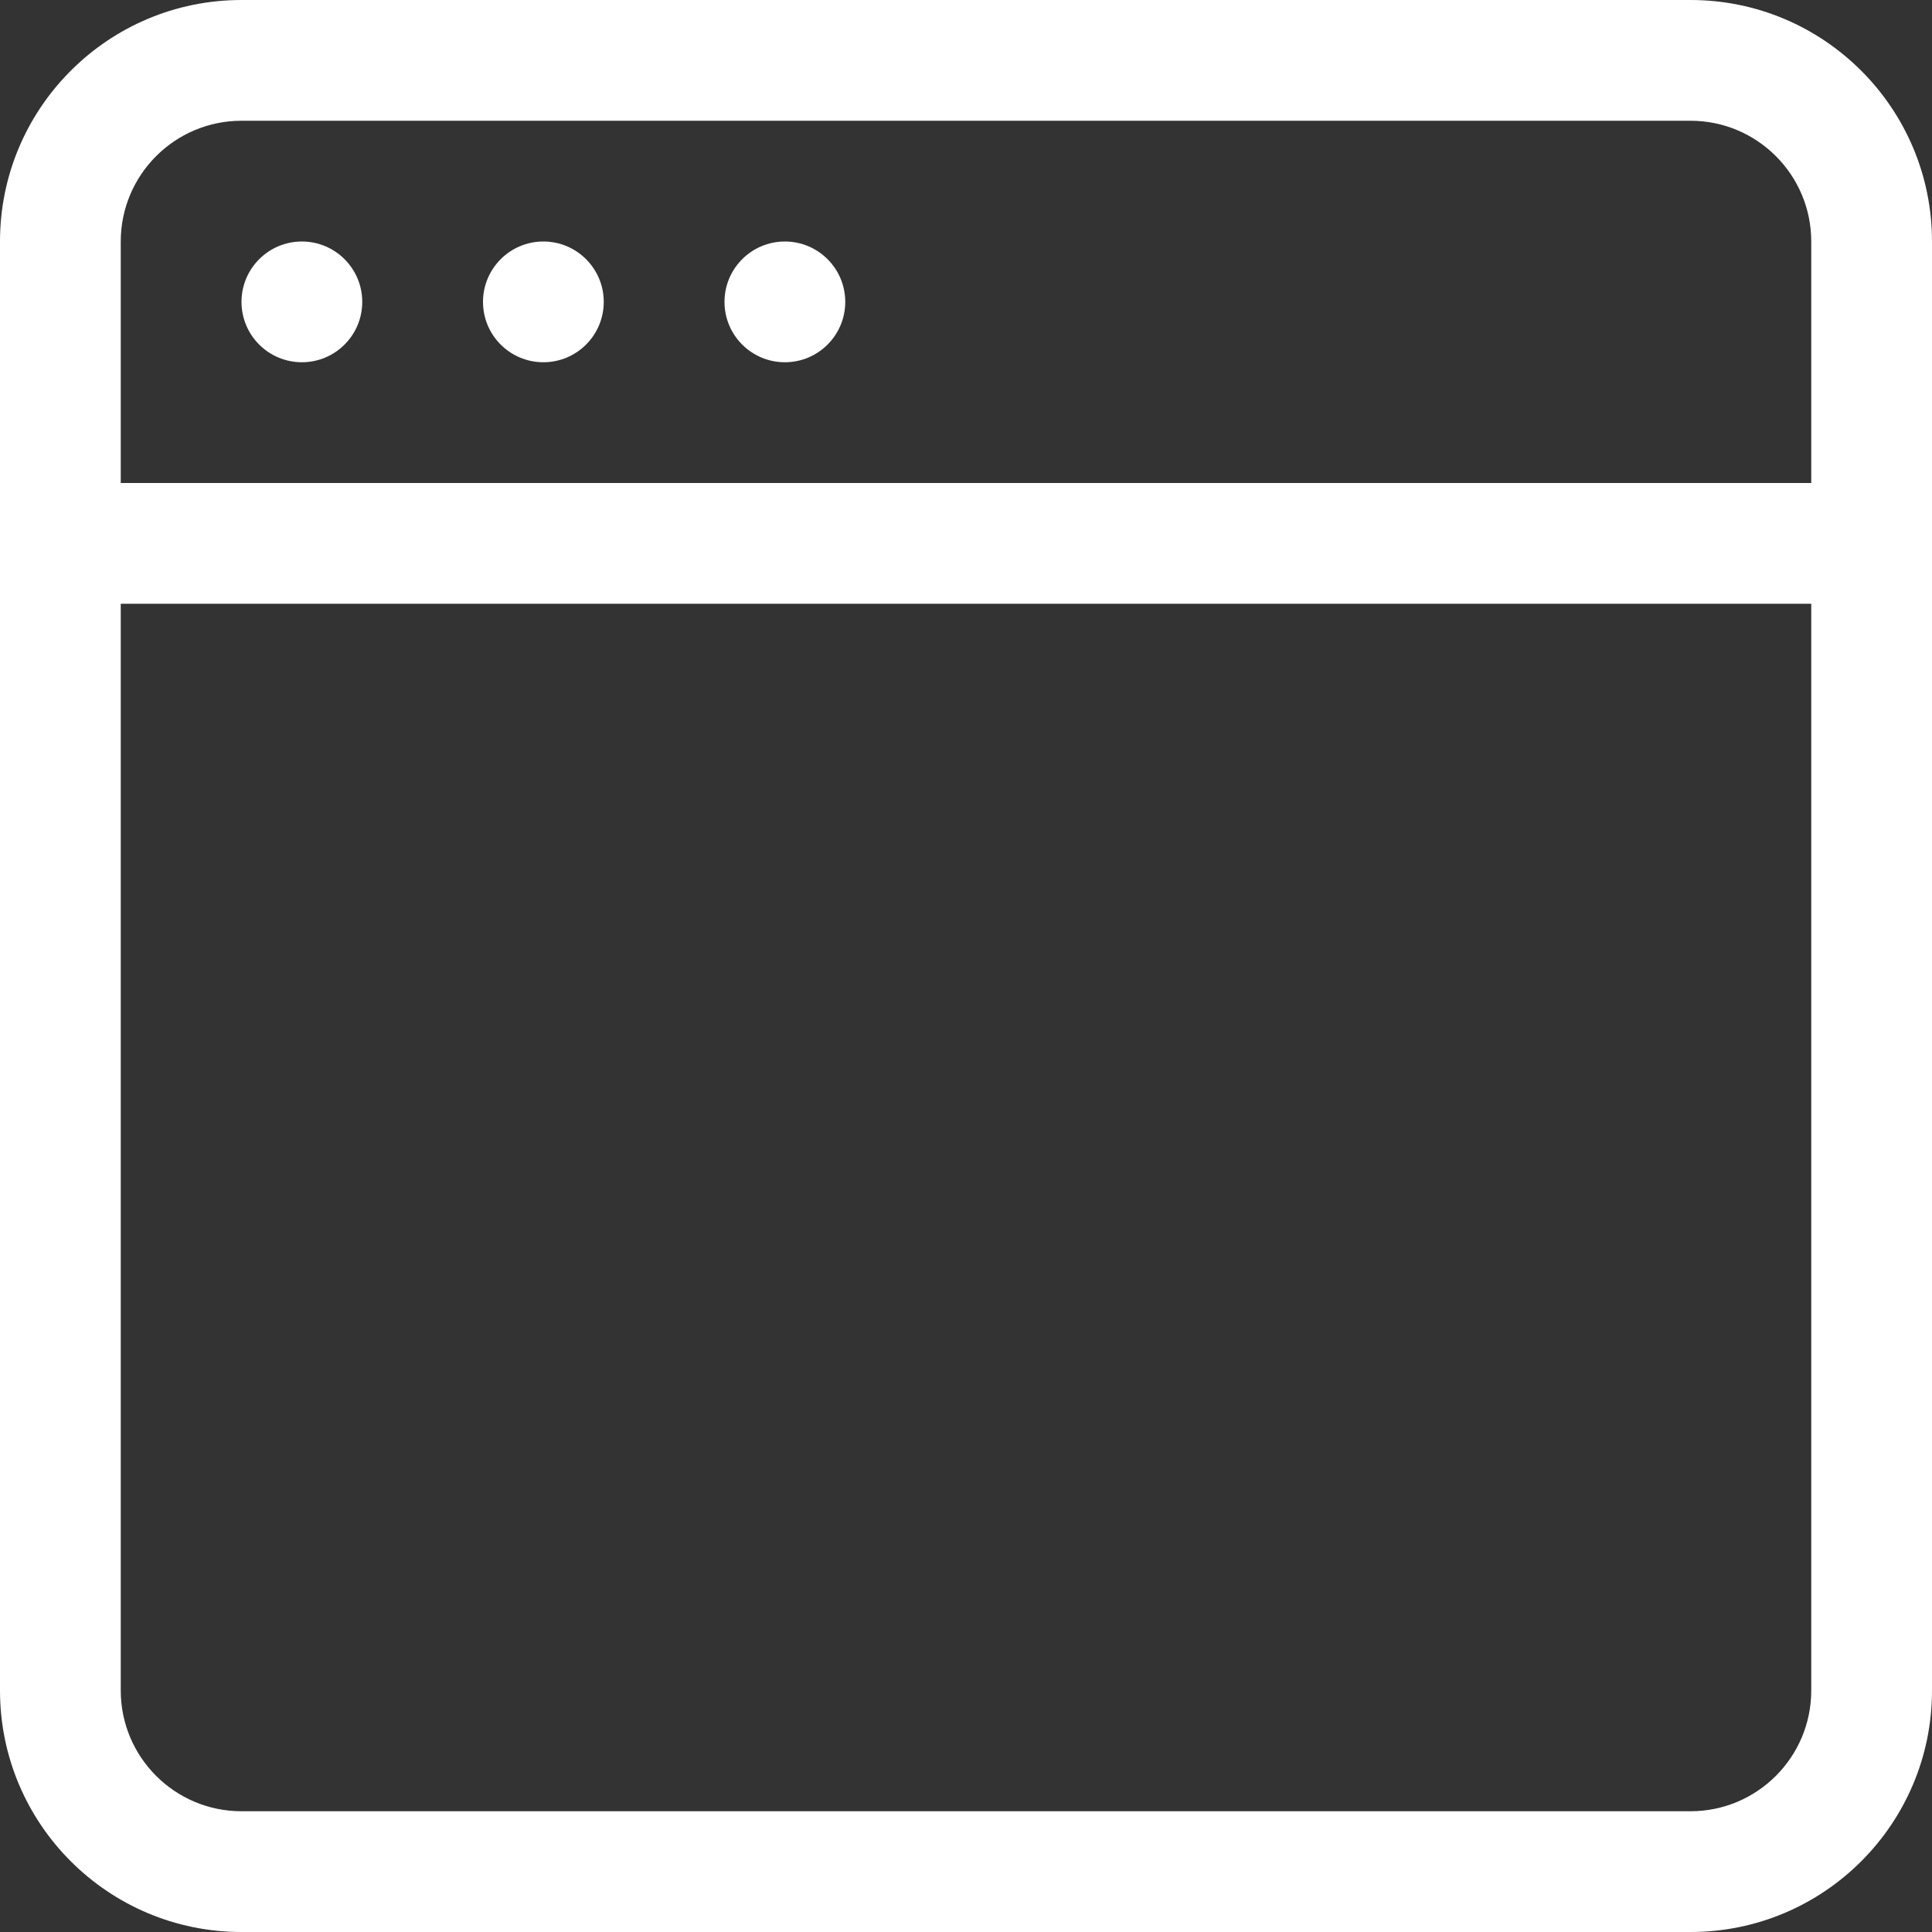 <?xml version="1.0" encoding="UTF-8"?>
<svg width="36px" height="36px" viewBox="0 0 36 36" version="1.1" xmlns="http://www.w3.org/2000/svg" xmlns:xlink="http://www.w3.org/1999/xlink">
    <rect x="0" y="0" width="36" height="36" fill="#333333" stroke="none"/>
    <!-- Generator: Sketch 58 (84663) - https://sketch.com -->
    <title>0: Icons / Dark / Window</title>
    <desc>Created with Sketch.</desc>
    <g id="Page-1" stroke="none" stroke-width="1" fill="none" fill-rule="evenodd">
        <g id="product—数聚蜂巢-copy" transform="translate(-1124, -644)" fill="#FFFFFF">
            <g id="0:-Icons-/-Dark-/-Window" transform="translate(1124, 644)">
                <path d="M10.125,4.5 C9.504,4.5 9,5.004 9,5.625 C9,6.247 9.504,6.75 10.125,6.75 C10.746,6.75 11.25,6.247 11.25,5.625 C11.25,5.004 10.746,4.5 10.125,4.5 L10.125,4.5 Z M14.625,4.5 C14.004,4.5 13.5,5.004 13.5,5.625 C13.5,6.247 14.004,6.75 14.625,6.75 C15.246,6.75 15.75,6.247 15.75,5.625 C15.75,5.004 15.246,4.5 14.625,4.5 L14.625,4.5 Z M33.75,9 L2.25,9 L2.25,4.5 C2.25,3.258 3.258,2.25 4.5,2.25 L31.5,2.25 C32.742,2.25 33.75,3.258 33.75,4.5 L33.75,9 L33.75,9 Z M33.75,31.5 C33.75,32.742 32.742,33.75 31.5,33.75 L4.5,33.75 C3.258,33.75 2.25,32.742 2.25,31.5 L2.25,11.25 L33.75,11.25 L33.75,31.5 L33.75,31.5 Z M31.5,0 L4.5,0 C2.015,0 0,2.015 0,4.5 L0,31.5 C0,33.985 2.015,36 4.5,36 L31.5,36 C33.985,36 36,33.985 36,31.5 L36,4.5 C36,2.015 33.985,0 31.5,0 L31.5,0 Z M5.625,4.5 C5.004,4.5 4.5,5.004 4.5,5.625 C4.5,6.247 5.004,6.75 5.625,6.75 C6.246,6.75 6.75,6.247 6.75,5.625 C6.75,5.004 6.246,4.5 5.625,4.5 L5.625,4.5 Z" id="Fill-109"></path>
            </g>
        </g>
    </g>
</svg>